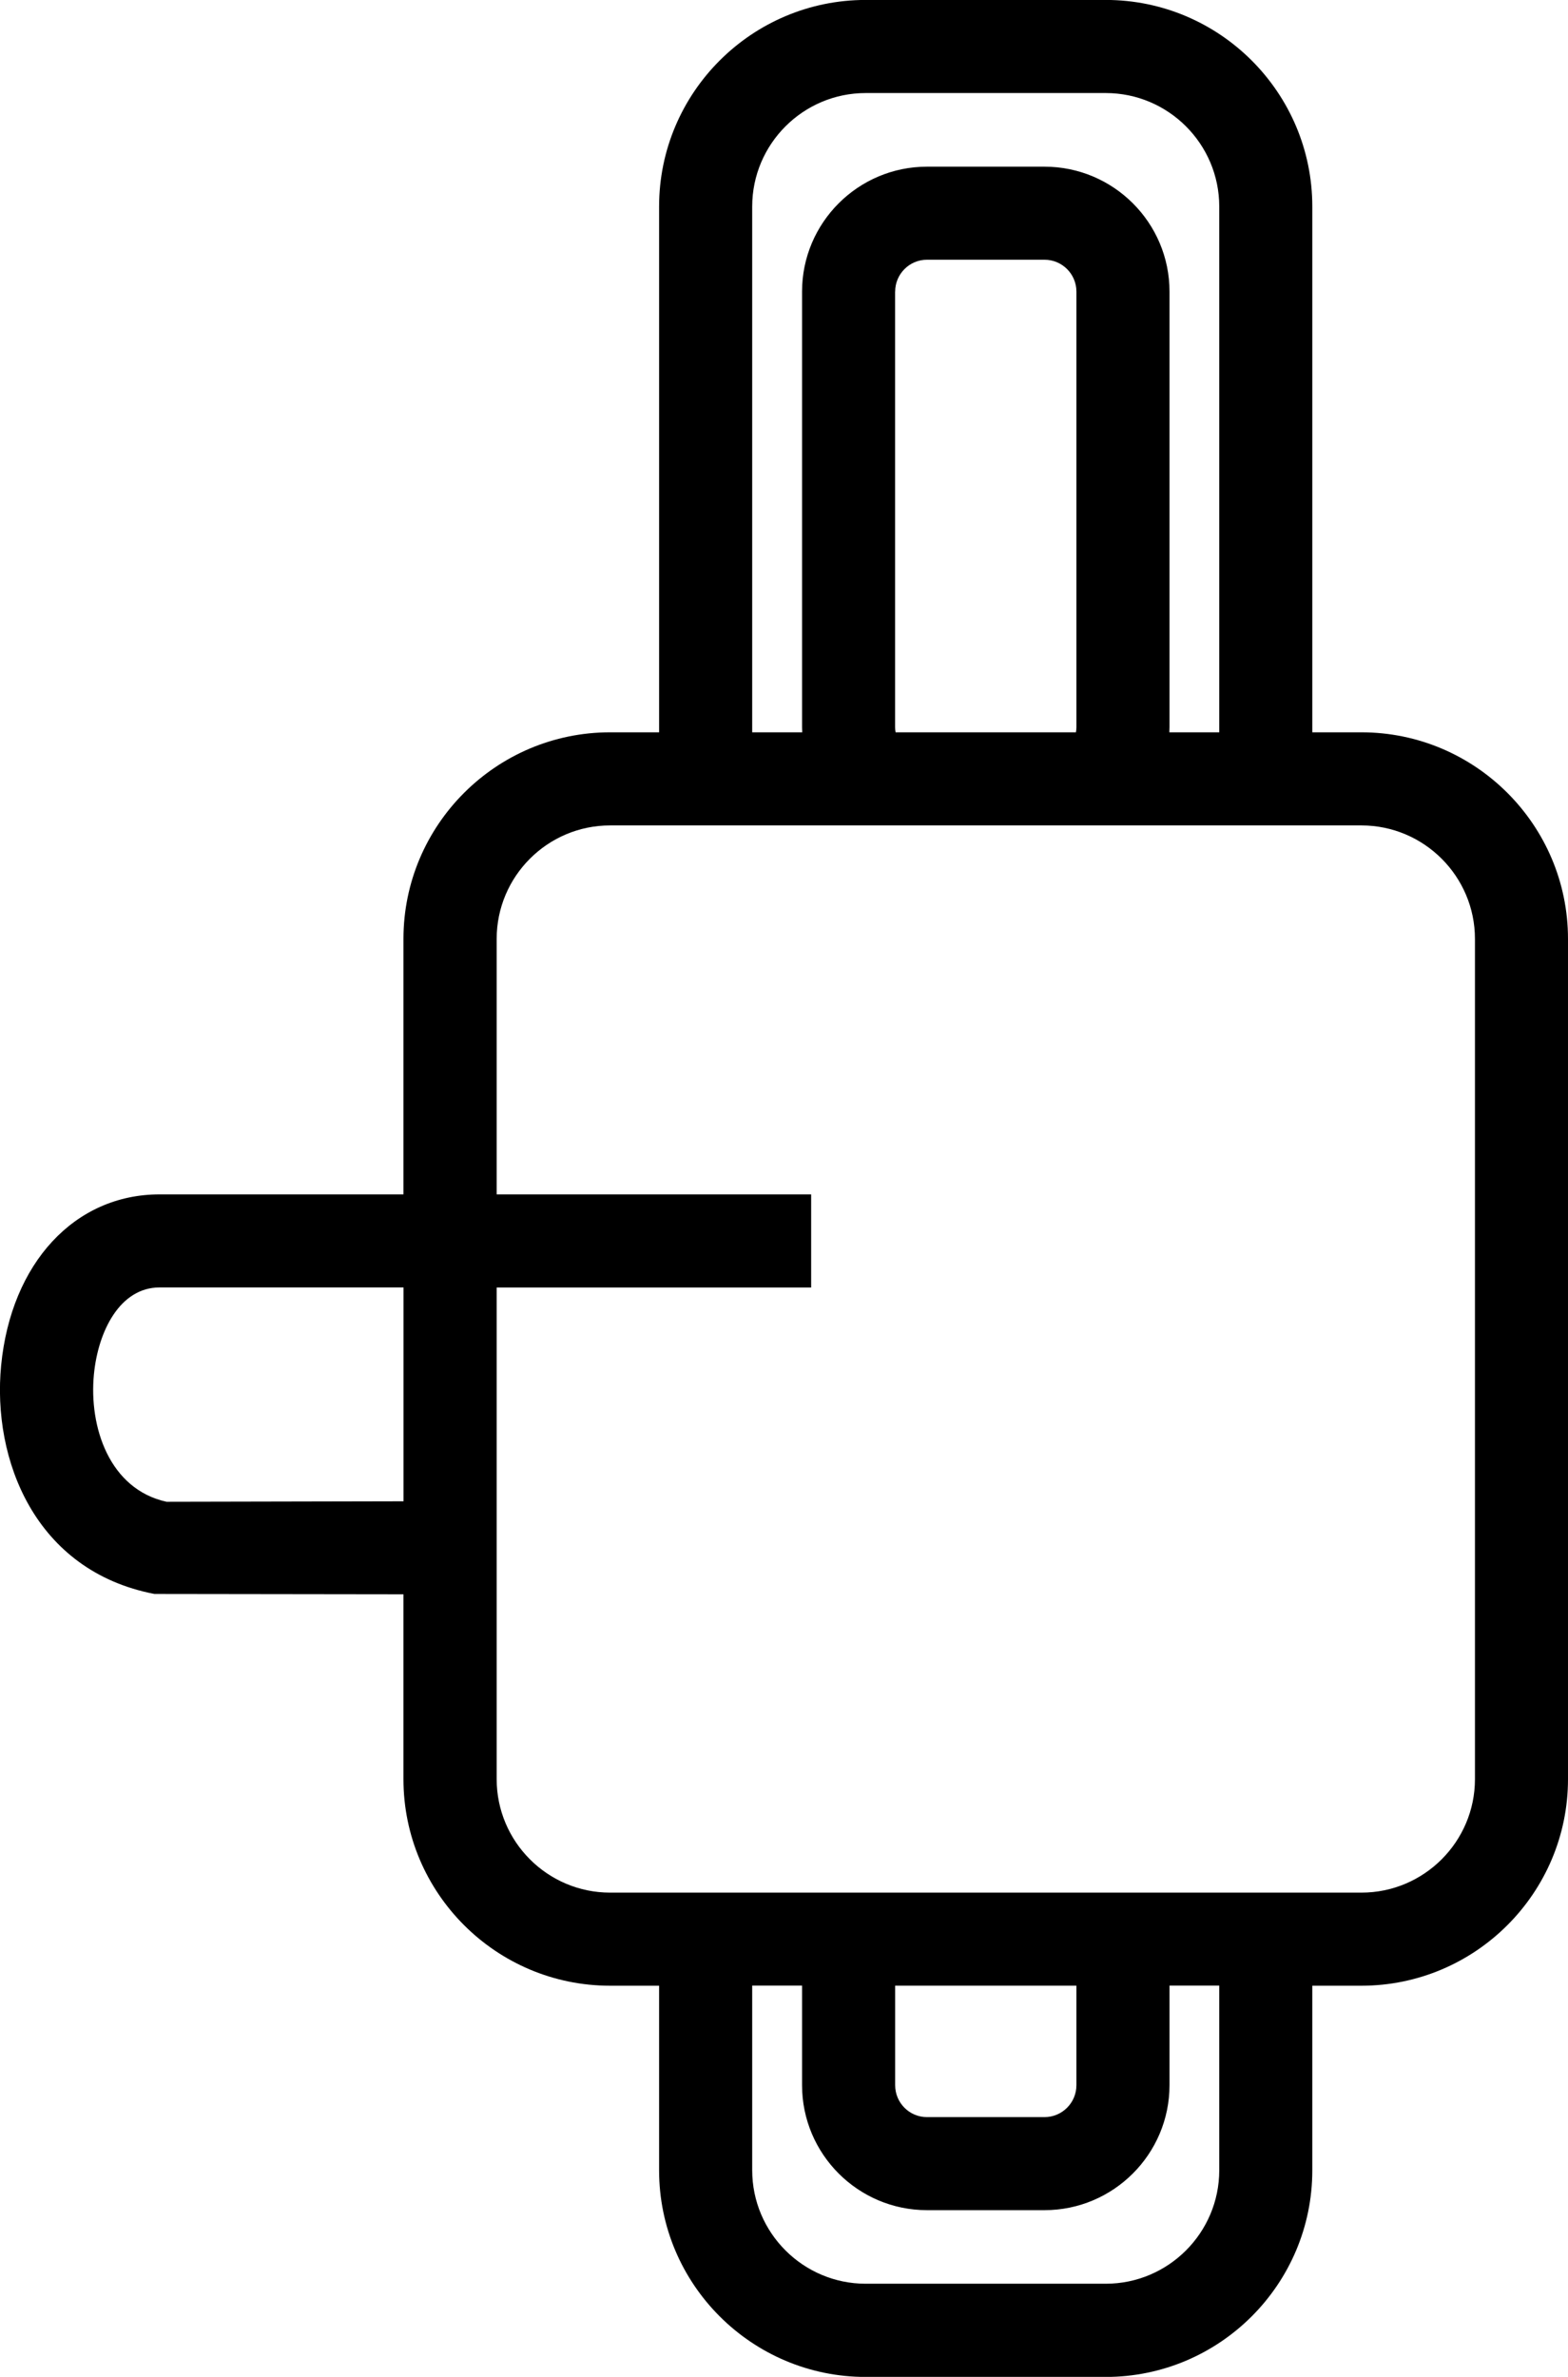 <svg class="svgImg" x="0px" y="0px"  xmlns="http://www.w3.org/2000/svg" viewBox="2396.68 489.489 28.748 43.58">
<path fill="currentColor" d="M2421.64,502.916h-0.9v-9.64c0-2.088-1.699-3.788-3.787-3.788h-4.401c-2.088,0-3.788,1.699-3.788,3.788v9.64
	h-0.899c-2.088,0-3.788,1.699-3.788,3.788v4.684h-4.472c-1.556,0-2.721,1.26-2.904,3.134c-0.168,1.725,0.618,3.77,2.81,4.192
	l4.566,0.006v3.389c0,2.088,1.699,3.788,3.788,3.788h0.899v3.385c0,2.088,1.699,3.788,3.788,3.788h4.401
	c2.088,0,3.787-1.7,3.787-3.788v-3.385h0.9c2.088,0,3.788-1.699,3.788-3.788v-15.405
	C2425.428,504.616,2423.729,502.916,2421.64,502.916z M2413.675,530.012h2.155c1.264,0,2.292-1.028,2.292-2.292v-1.825h0.912v3.385
	c0,1.147-0.934,2.081-2.081,2.081h-4.401c-1.147,0-2.081-0.934-2.081-2.081v-3.385h0.914v1.825
	C2411.385,528.985,2412.413,530.012,2413.675,530.012z M2416.415,527.721c0,0.323-0.262,0.585-0.585,0.585h-2.155
	c-0.322,0-0.583-0.262-0.583-0.585v-1.825h3.323V527.721z M2415.83,492.545h-2.155c-1.262,0-2.29,1.028-2.29,2.29v7.989
	c0,0.031,0.001,0.061,0.003,0.092h-0.917v-9.64c0-1.147,0.934-2.081,2.081-2.081h4.401c1.147,0,2.081,0.934,2.081,2.081v9.64h-0.915
	c0.001-0.031,0.003-0.061,0.003-0.092v-7.989C2418.122,493.572,2417.094,492.545,2415.83,492.545z M2413.092,494.835
	c0-0.322,0.262-0.584,0.583-0.584h2.155c0.323,0,0.585,0.262,0.585,0.584v7.989c0,0.031-0.003,0.061-0.009,0.092h-3.306
	c-0.006-0.031-0.009-0.061-0.009-0.092V494.835z M2405.786,511.388v-4.684c0-1.147,0.932-2.081,2.08-2.081h13.775
	c1.147,0,2.081,0.934,2.081,2.081v15.405c0,1.147-0.934,2.081-2.081,2.081h-13.775c-1.147,0-2.08-0.934-2.08-2.081v-9.014h5.766
	v-1.707H2405.786z M2404.078,513.094v3.921l-4.344,0.009c-1.049-0.229-1.426-1.372-1.332-2.337c0.077-0.793,0.478-1.593,1.204-1.593
	H2404.078z"/>
</svg>
